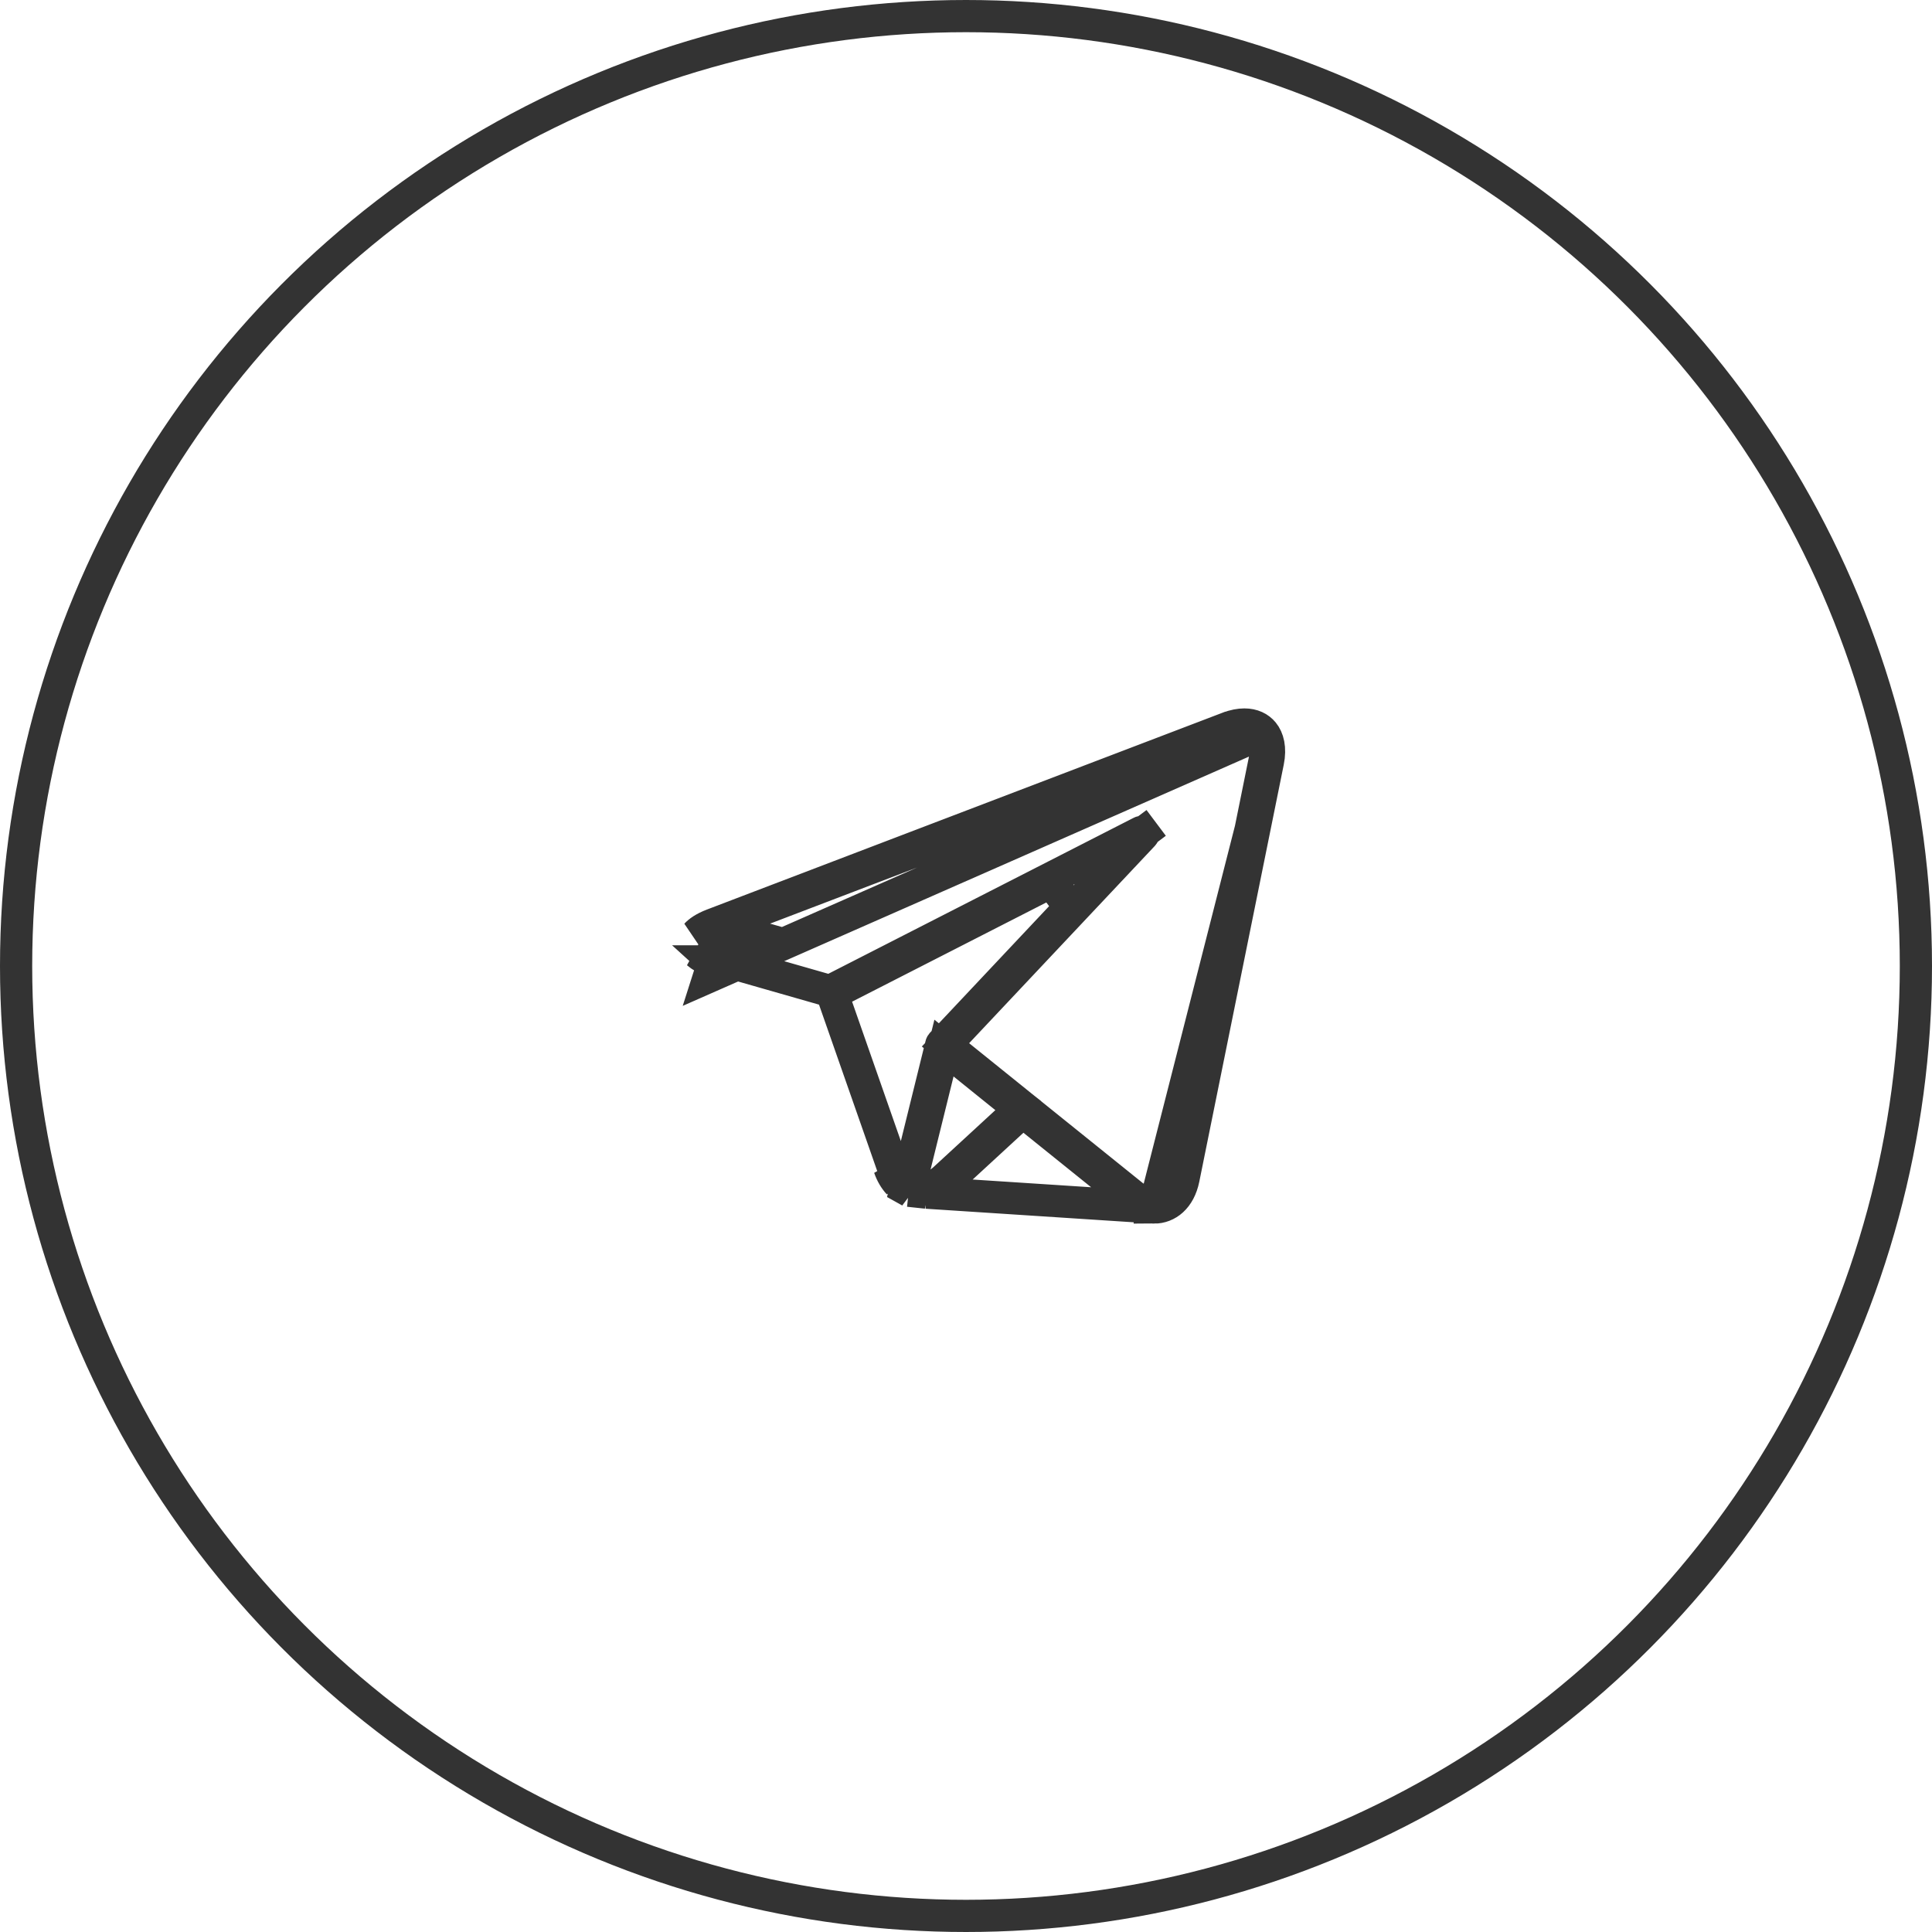 <?xml version="1.0" encoding="UTF-8"?> <svg xmlns="http://www.w3.org/2000/svg" width="60" height="60" viewBox="0 0 60 60" fill="none"> <circle cx="30" cy="30" r="29.5" stroke="#333333"></circle> <path d="M39.232 22.755L39.232 22.755C39.105 22.599 38.907 22.5 38.645 22.5C38.499 22.5 38.331 22.531 38.144 22.602L38.143 22.602L22.135 28.713L22.135 28.713C21.854 28.82 21.703 28.936 21.62 29.026L22.179 28.812L38.182 22.703C38.368 22.632 38.523 22.608 38.645 22.608C38.677 22.608 38.738 22.61 38.806 22.623C38.849 22.632 39.021 22.667 39.149 22.824M39.232 22.755L22.016 30.334L22.149 29.917L22.168 29.858C22.167 29.858 22.167 29.857 22.166 29.857C22.167 29.858 22.168 29.858 22.167 29.857L22.167 29.857L22.165 29.857C21.909 29.775 21.756 29.681 21.665 29.601L22.22 29.76L25.585 30.723L25.775 30.777L25.95 30.688L35.438 25.841L35.438 25.841C35.461 25.829 35.49 25.835 35.506 25.856L35.906 25.556L35.506 25.856C35.521 25.877 35.52 25.907 35.502 25.926L35.502 25.926L29.733 32.055L29.363 32.449L29.784 32.787L31.792 34.405L31.834 34.438L31.834 34.439M39.232 22.755C39.379 22.934 39.462 23.234 39.378 23.649L39.378 23.649M39.232 22.755L39.378 23.649M39.149 22.824C39.149 22.824 39.15 22.824 39.15 22.825L38.762 23.14L39.148 22.823C39.148 22.823 39.149 22.823 39.149 22.824ZM39.149 22.824C39.251 22.948 39.285 23.098 39.297 23.205C39.311 23.33 39.304 23.471 39.272 23.627L39.272 23.627L36.649 36.579L36.649 36.579C36.633 36.659 36.594 36.822 36.507 36.977C36.425 37.122 36.221 37.392 35.846 37.392C35.583 37.392 35.347 37.261 35.178 37.131L35.169 37.124L35.169 37.124L31.834 34.439M31.834 34.439L31.882 34.462C31.854 34.448 31.83 34.433 31.811 34.419C31.805 34.415 31.8 34.41 31.794 34.406C31.793 34.406 31.793 34.405 31.792 34.405C31.779 34.394 31.767 34.383 31.754 34.37L31.773 34.389L31.792 34.405L31.794 34.406L31.834 34.439ZM28.777 37.039C28.977 36.998 29.187 36.891 29.392 36.702C29.392 36.702 29.392 36.702 29.392 36.702L31.445 34.811L31.762 34.52L32.098 34.79L35.071 37.183C35.073 37.185 35.075 37.187 35.077 37.189C35.078 37.189 35.079 37.19 35.08 37.191L35.103 37.21L35.105 37.211L35.107 37.212C35.367 37.414 35.623 37.5 35.846 37.5C35.846 37.5 35.846 37.5 35.846 37.5L28.777 37.039ZM28.777 37.039L29.2 36.721C29.238 36.692 29.277 36.66 29.318 36.623L29.318 36.623L31.25 34.844L31.677 34.451L31.225 34.087L29.927 33.041L29.316 32.549L29.128 33.311L28.414 36.201L28.222 36.98M28.777 37.039L28.222 36.98M28.222 36.98C28.188 36.965 28.156 36.948 28.123 36.929L28.462 35.557L29.231 32.441L29.231 32.441C29.233 32.432 29.238 32.424 29.244 32.417L29.244 32.417L33.233 28.178L32.642 27.39L26.235 30.663L25.847 30.862L25.991 31.274L27.505 35.602L27.906 36.751C27.79 36.626 27.691 36.462 27.62 36.259C27.62 36.259 27.62 36.259 27.62 36.259L28.222 36.98ZM22.357 29.279L22.494 28.799L23.136 28.982L22.357 29.279ZM22.357 29.279L22.535 29.747L23.158 29.509L22.357 29.279ZM39.378 23.649L36.755 36.6C36.631 37.213 36.245 37.5 35.846 37.5L39.378 23.649ZM35.021 37.149C35.021 37.149 35.021 37.149 35.021 37.149L35.021 37.149L35.021 37.149ZM35.021 37.149C35.021 37.15 35.022 37.15 35.022 37.15M35.021 37.149L35.021 37.15L35.022 37.15M35.022 37.15L35.023 37.15L35.023 37.15C35.022 37.15 35.022 37.15 35.022 37.15Z" stroke="#333333"></path> </svg> 
